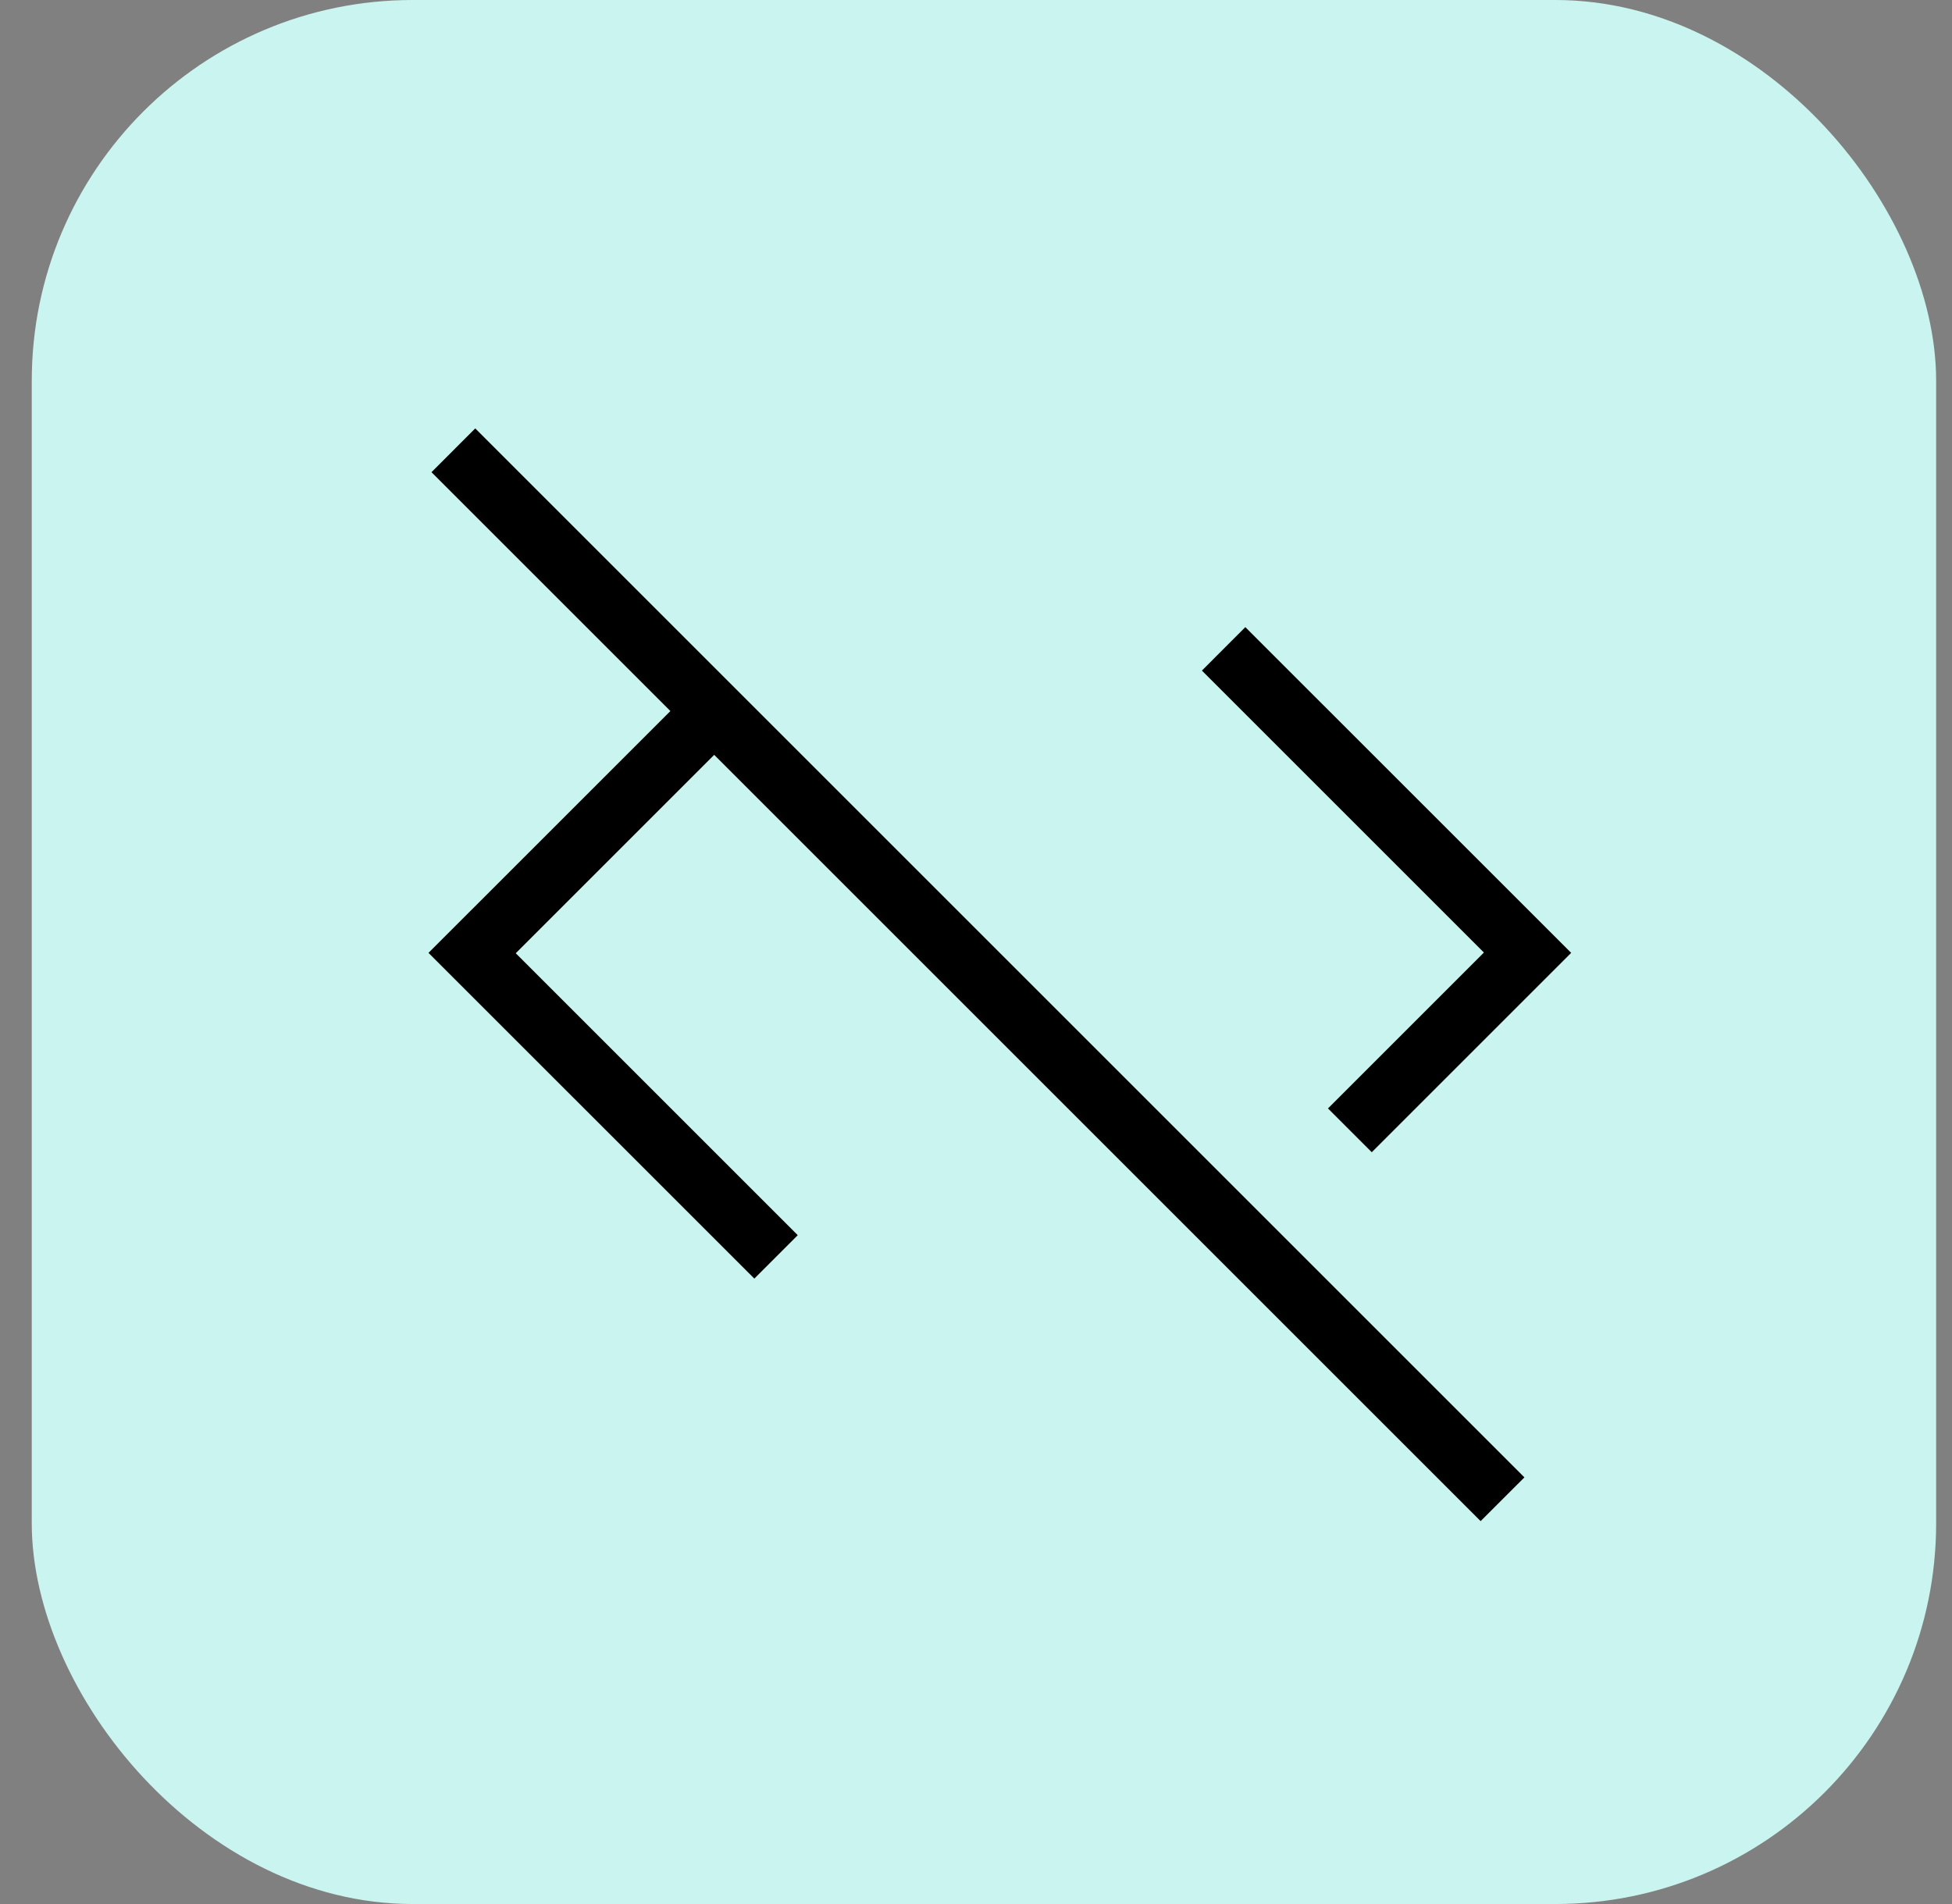 <svg width="41" height="40" viewBox="0 0 41 40" fill="none" xmlns="http://www.w3.org/2000/svg">
<rect x="0" y="0" width="41" height="40" fill="#808080" stroke="none"/>
<rect x="0.667" width="40" height="40" rx="8" fill="#CAF4EF"/>
<mask id="mask0_3364_4466" style="mask-type:alpha" maskUnits="userSpaceOnUse" x="4" y="4" width="33" height="32">
<rect x="4.667" y="4" width="32" height="32" fill="#D9D9D9"/>
</mask>
<g mask="url(#mask0_3364_4466)">
<path d="M31.099 31.956L15.001 15.858L10.833 20.026L16.756 25.949L15.844 26.861L9 20.018L14.081 14.938L9.063 9.92L9.982 9L32.019 31.037L31.099 31.956ZM28.813 24.206L27.893 23.286L31.168 20.011L25.245 14.088L26.157 13.175L33.001 20.018L28.813 24.206Z" fill="black"/>
</g>
</svg>
